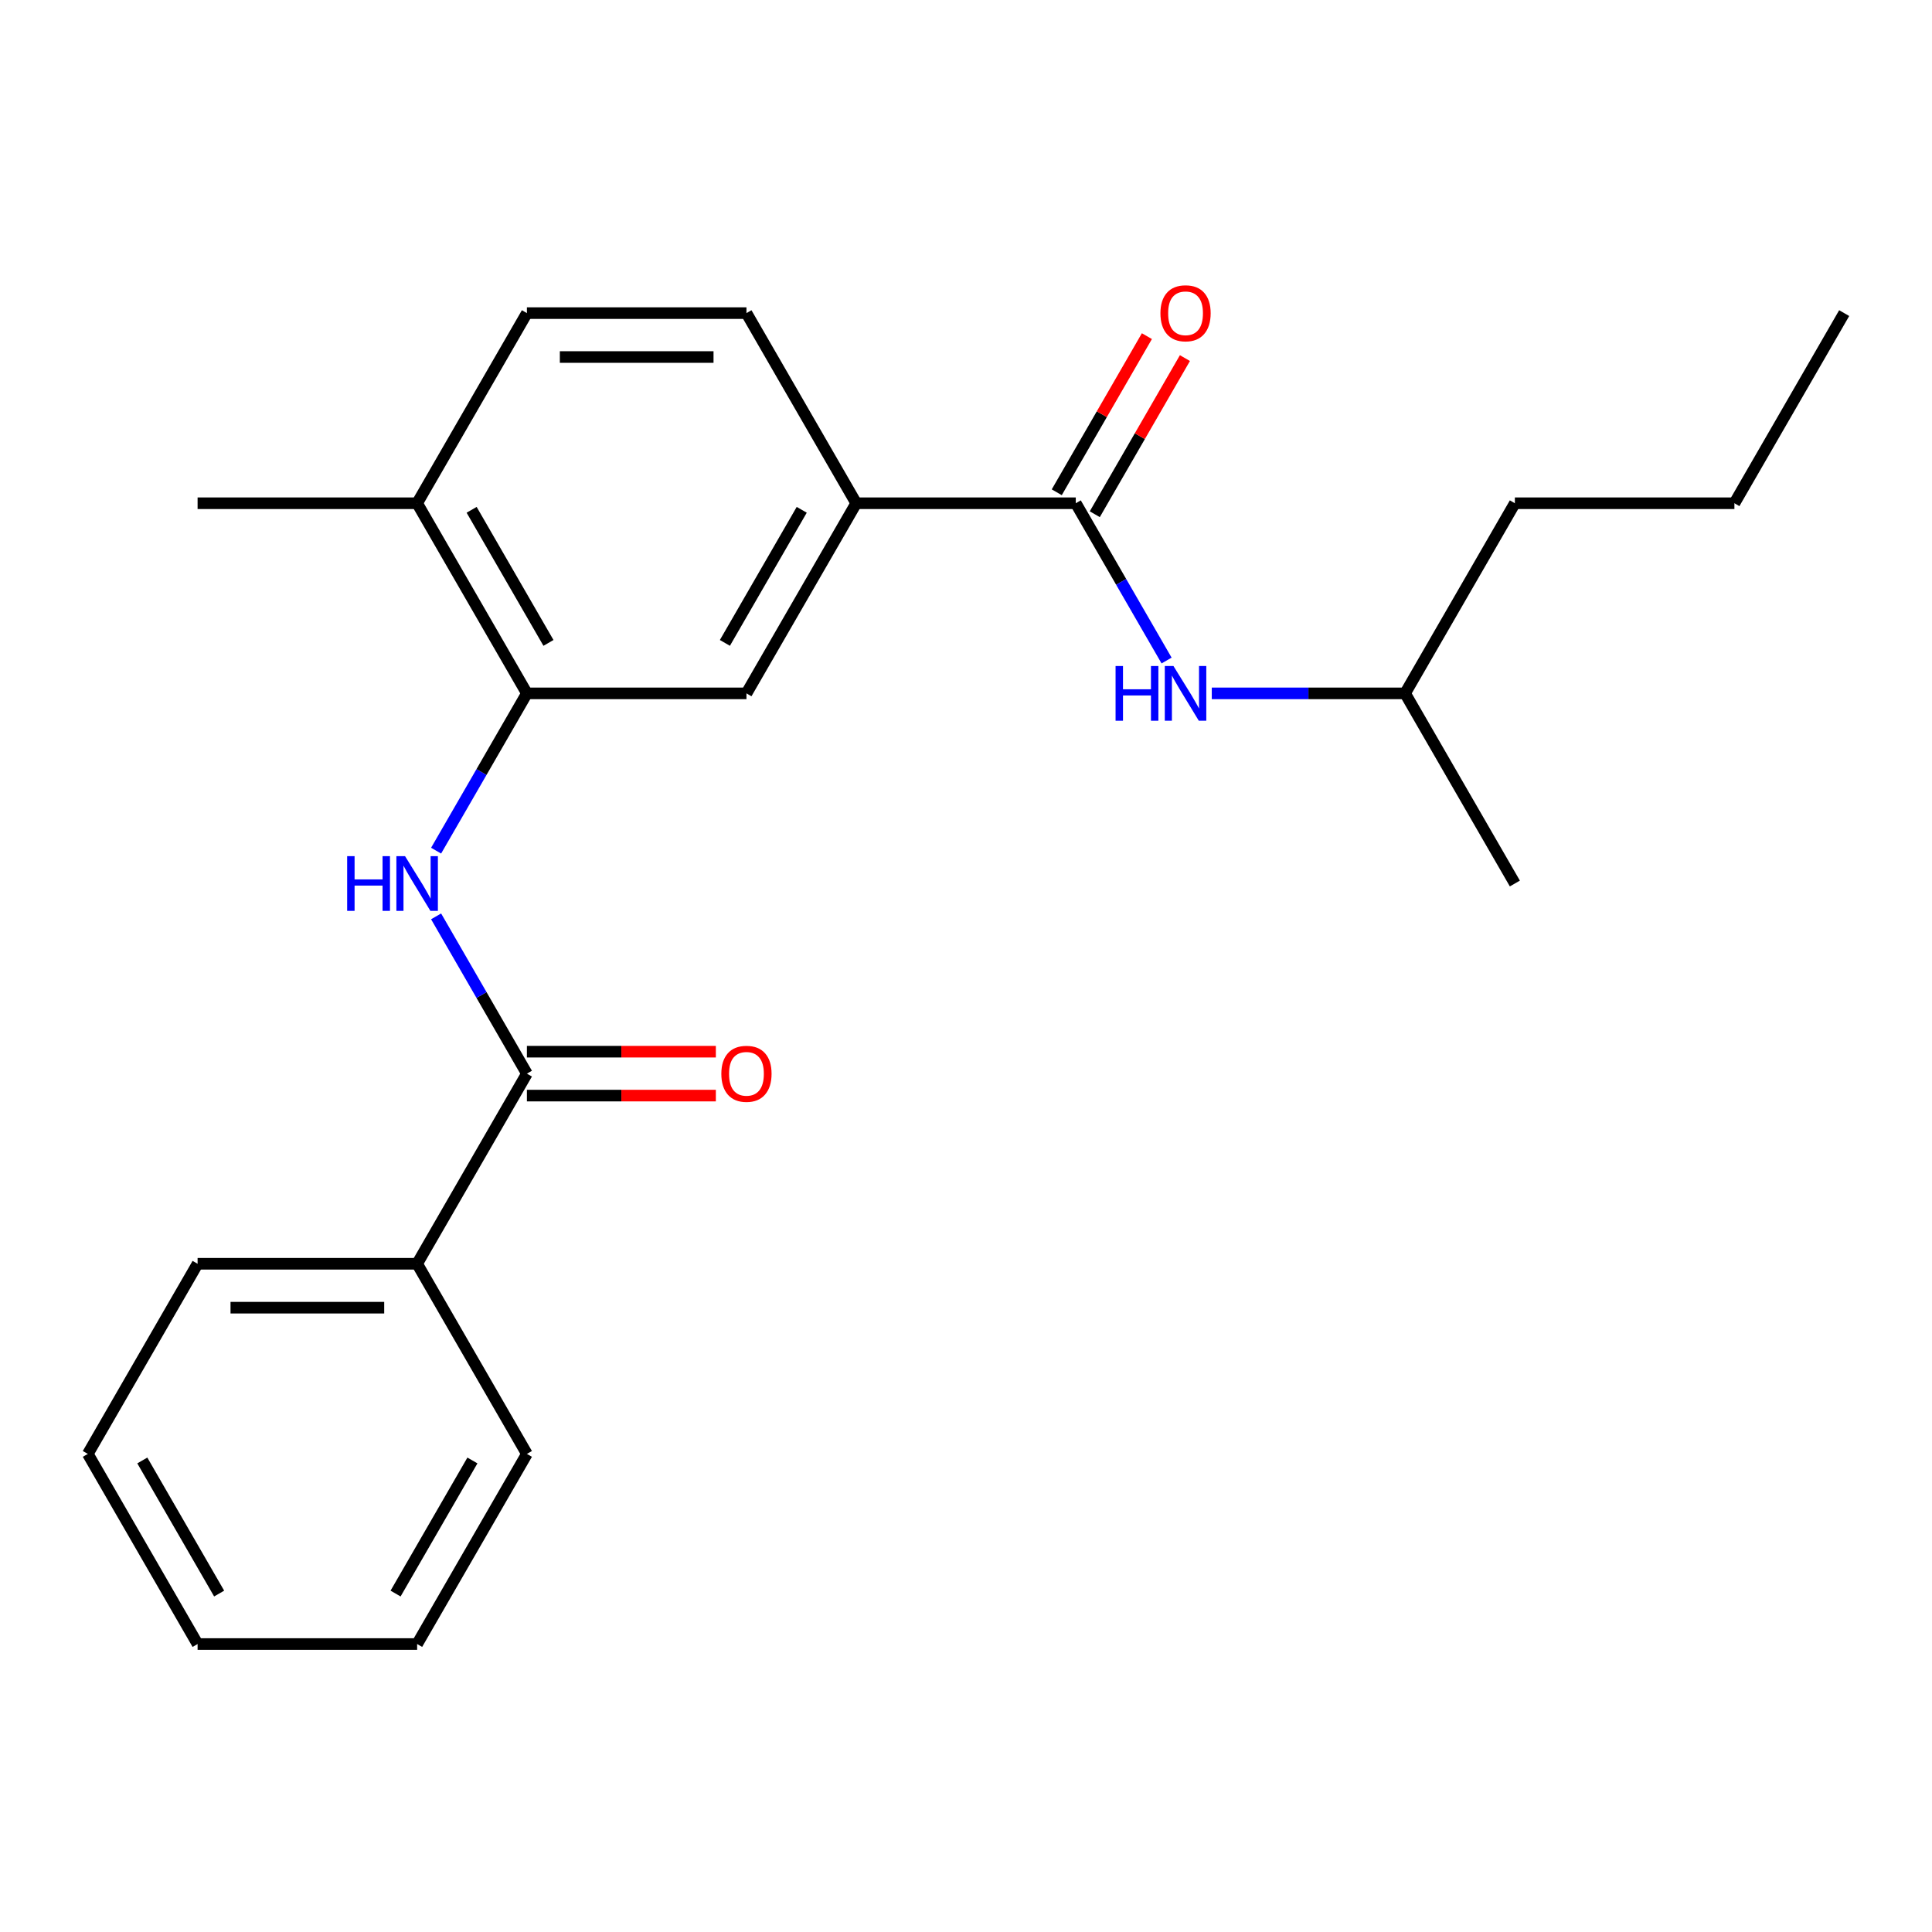 <?xml version='1.0' encoding='iso-8859-1'?>
<svg version='1.1' baseProfile='full'
              xmlns='http://www.w3.org/2000/svg'
                      xmlns:rdkit='http://www.rdkit.org/xml'
                      xmlns:xlink='http://www.w3.org/1999/xlink'
                  xml:space='preserve'
width='1000px' height='1000px' viewBox='0 0 1000 1000'>
<!-- END OF HEADER -->
<rect style='opacity:1.0;fill:#FFFFFF;stroke:none' width='1000' height='1000' x='0' y='0'> </rect>
<path class='bond-3' d='M 556.818,260.479 L 443.182,260.479' style='fill:none;fill-rule:evenodd;stroke:#000000;stroke-width:6px;stroke-linecap:butt;stroke-linejoin:miter;stroke-opacity:1' />
<path class='bond-4' d='M 556.818,260.479 L 580.32,301.185' style='fill:none;fill-rule:evenodd;stroke:#000000;stroke-width:6px;stroke-linecap:butt;stroke-linejoin:miter;stroke-opacity:1' />
<path class='bond-4' d='M 580.32,301.185 L 603.821,341.89' style='fill:none;fill-rule:evenodd;stroke:#0000FF;stroke-width:6px;stroke-linecap:butt;stroke-linejoin:miter;stroke-opacity:1' />
<path class='bond-7' d='M 566.659,266.161 L 589.988,225.755' style='fill:none;fill-rule:evenodd;stroke:#000000;stroke-width:6px;stroke-linecap:butt;stroke-linejoin:miter;stroke-opacity:1' />
<path class='bond-7' d='M 589.988,225.755 L 613.316,185.35' style='fill:none;fill-rule:evenodd;stroke:#FF0000;stroke-width:6px;stroke-linecap:butt;stroke-linejoin:miter;stroke-opacity:1' />
<path class='bond-7' d='M 546.977,254.797 L 570.305,214.392' style='fill:none;fill-rule:evenodd;stroke:#000000;stroke-width:6px;stroke-linecap:butt;stroke-linejoin:miter;stroke-opacity:1' />
<path class='bond-7' d='M 570.305,214.392 L 593.633,173.986' style='fill:none;fill-rule:evenodd;stroke:#FF0000;stroke-width:6px;stroke-linecap:butt;stroke-linejoin:miter;stroke-opacity:1' />
<path class='bond-0' d='M 272.727,555.715 L 249.226,515.01' style='fill:none;fill-rule:evenodd;stroke:#000000;stroke-width:6px;stroke-linecap:butt;stroke-linejoin:miter;stroke-opacity:1' />
<path class='bond-0' d='M 249.226,515.01 L 225.725,474.304' style='fill:none;fill-rule:evenodd;stroke:#0000FF;stroke-width:6px;stroke-linecap:butt;stroke-linejoin:miter;stroke-opacity:1' />
<path class='bond-8' d='M 272.727,567.079 L 321.625,567.079' style='fill:none;fill-rule:evenodd;stroke:#000000;stroke-width:6px;stroke-linecap:butt;stroke-linejoin:miter;stroke-opacity:1' />
<path class='bond-8' d='M 321.625,567.079 L 370.523,567.079' style='fill:none;fill-rule:evenodd;stroke:#FF0000;stroke-width:6px;stroke-linecap:butt;stroke-linejoin:miter;stroke-opacity:1' />
<path class='bond-8' d='M 272.727,544.351 L 321.625,544.351' style='fill:none;fill-rule:evenodd;stroke:#000000;stroke-width:6px;stroke-linecap:butt;stroke-linejoin:miter;stroke-opacity:1' />
<path class='bond-8' d='M 321.625,544.351 L 370.523,544.351' style='fill:none;fill-rule:evenodd;stroke:#FF0000;stroke-width:6px;stroke-linecap:butt;stroke-linejoin:miter;stroke-opacity:1' />
<path class='bond-9' d='M 272.727,555.715 L 215.909,654.127' style='fill:none;fill-rule:evenodd;stroke:#000000;stroke-width:6px;stroke-linecap:butt;stroke-linejoin:miter;stroke-opacity:1' />
<path class='bond-1' d='M 225.725,440.302 L 249.226,399.597' style='fill:none;fill-rule:evenodd;stroke:#0000FF;stroke-width:6px;stroke-linecap:butt;stroke-linejoin:miter;stroke-opacity:1' />
<path class='bond-1' d='M 249.226,399.597 L 272.727,358.891' style='fill:none;fill-rule:evenodd;stroke:#000000;stroke-width:6px;stroke-linecap:butt;stroke-linejoin:miter;stroke-opacity:1' />
<path class='bond-2' d='M 272.727,358.891 L 386.364,358.891' style='fill:none;fill-rule:evenodd;stroke:#000000;stroke-width:6px;stroke-linecap:butt;stroke-linejoin:miter;stroke-opacity:1' />
<path class='bond-23' d='M 272.727,358.891 L 215.909,260.479' style='fill:none;fill-rule:evenodd;stroke:#000000;stroke-width:6px;stroke-linecap:butt;stroke-linejoin:miter;stroke-opacity:1' />
<path class='bond-23' d='M 283.887,332.766 L 244.114,263.877' style='fill:none;fill-rule:evenodd;stroke:#000000;stroke-width:6px;stroke-linecap:butt;stroke-linejoin:miter;stroke-opacity:1' />
<path class='bond-5' d='M 443.182,260.479 L 386.364,358.891' style='fill:none;fill-rule:evenodd;stroke:#000000;stroke-width:6px;stroke-linecap:butt;stroke-linejoin:miter;stroke-opacity:1' />
<path class='bond-5' d='M 414.977,263.877 L 375.204,332.766' style='fill:none;fill-rule:evenodd;stroke:#000000;stroke-width:6px;stroke-linecap:butt;stroke-linejoin:miter;stroke-opacity:1' />
<path class='bond-10' d='M 443.182,260.479 L 386.364,162.067' style='fill:none;fill-rule:evenodd;stroke:#000000;stroke-width:6px;stroke-linecap:butt;stroke-linejoin:miter;stroke-opacity:1' />
<path class='bond-12' d='M 627.217,358.891 L 677.245,358.891' style='fill:none;fill-rule:evenodd;stroke:#0000FF;stroke-width:6px;stroke-linecap:butt;stroke-linejoin:miter;stroke-opacity:1' />
<path class='bond-12' d='M 677.245,358.891 L 727.273,358.891' style='fill:none;fill-rule:evenodd;stroke:#000000;stroke-width:6px;stroke-linecap:butt;stroke-linejoin:miter;stroke-opacity:1' />
<path class='bond-6' d='M 215.909,260.479 L 272.727,162.067' style='fill:none;fill-rule:evenodd;stroke:#000000;stroke-width:6px;stroke-linecap:butt;stroke-linejoin:miter;stroke-opacity:1' />
<path class='bond-13' d='M 215.909,260.479 L 102.273,260.479' style='fill:none;fill-rule:evenodd;stroke:#000000;stroke-width:6px;stroke-linecap:butt;stroke-linejoin:miter;stroke-opacity:1' />
<path class='bond-14' d='M 215.909,654.127 L 102.273,654.127' style='fill:none;fill-rule:evenodd;stroke:#000000;stroke-width:6px;stroke-linecap:butt;stroke-linejoin:miter;stroke-opacity:1' />
<path class='bond-14' d='M 198.864,676.854 L 119.318,676.854' style='fill:none;fill-rule:evenodd;stroke:#000000;stroke-width:6px;stroke-linecap:butt;stroke-linejoin:miter;stroke-opacity:1' />
<path class='bond-15' d='M 215.909,654.127 L 272.727,752.539' style='fill:none;fill-rule:evenodd;stroke:#000000;stroke-width:6px;stroke-linecap:butt;stroke-linejoin:miter;stroke-opacity:1' />
<path class='bond-11' d='M 386.364,162.067 L 272.727,162.067' style='fill:none;fill-rule:evenodd;stroke:#000000;stroke-width:6px;stroke-linecap:butt;stroke-linejoin:miter;stroke-opacity:1' />
<path class='bond-11' d='M 369.318,184.794 L 289.773,184.794' style='fill:none;fill-rule:evenodd;stroke:#000000;stroke-width:6px;stroke-linecap:butt;stroke-linejoin:miter;stroke-opacity:1' />
<path class='bond-16' d='M 727.273,358.891 L 784.091,260.479' style='fill:none;fill-rule:evenodd;stroke:#000000;stroke-width:6px;stroke-linecap:butt;stroke-linejoin:miter;stroke-opacity:1' />
<path class='bond-17' d='M 727.273,358.891 L 784.091,457.303' style='fill:none;fill-rule:evenodd;stroke:#000000;stroke-width:6px;stroke-linecap:butt;stroke-linejoin:miter;stroke-opacity:1' />
<path class='bond-21' d='M 102.273,654.127 L 45.455,752.539' style='fill:none;fill-rule:evenodd;stroke:#000000;stroke-width:6px;stroke-linecap:butt;stroke-linejoin:miter;stroke-opacity:1' />
<path class='bond-20' d='M 272.727,752.539 L 215.909,850.951' style='fill:none;fill-rule:evenodd;stroke:#000000;stroke-width:6px;stroke-linecap:butt;stroke-linejoin:miter;stroke-opacity:1' />
<path class='bond-20' d='M 244.522,755.937 L 204.749,824.826' style='fill:none;fill-rule:evenodd;stroke:#000000;stroke-width:6px;stroke-linecap:butt;stroke-linejoin:miter;stroke-opacity:1' />
<path class='bond-18' d='M 784.091,260.479 L 897.727,260.479' style='fill:none;fill-rule:evenodd;stroke:#000000;stroke-width:6px;stroke-linecap:butt;stroke-linejoin:miter;stroke-opacity:1' />
<path class='bond-19' d='M 897.727,260.479 L 954.545,162.067' style='fill:none;fill-rule:evenodd;stroke:#000000;stroke-width:6px;stroke-linecap:butt;stroke-linejoin:miter;stroke-opacity:1' />
<path class='bond-22' d='M 215.909,850.951 L 102.273,850.951' style='fill:none;fill-rule:evenodd;stroke:#000000;stroke-width:6px;stroke-linecap:butt;stroke-linejoin:miter;stroke-opacity:1' />
<path class='bond-24' d='M 45.455,752.539 L 102.273,850.951' style='fill:none;fill-rule:evenodd;stroke:#000000;stroke-width:6px;stroke-linecap:butt;stroke-linejoin:miter;stroke-opacity:1' />
<path class='bond-24' d='M 73.66,755.937 L 113.432,824.826' style='fill:none;fill-rule:evenodd;stroke:#000000;stroke-width:6px;stroke-linecap:butt;stroke-linejoin:miter;stroke-opacity:1' />
<path  class='atom-2' d='M 179.689 443.143
L 183.529 443.143
L 183.529 455.183
L 198.009 455.183
L 198.009 443.143
L 201.849 443.143
L 201.849 471.463
L 198.009 471.463
L 198.009 458.383
L 183.529 458.383
L 183.529 471.463
L 179.689 471.463
L 179.689 443.143
' fill='#0000FF'/>
<path  class='atom-2' d='M 209.649 443.143
L 218.929 458.143
Q 219.849 459.623, 221.329 462.303
Q 222.809 464.983, 222.889 465.143
L 222.889 443.143
L 226.649 443.143
L 226.649 471.463
L 222.769 471.463
L 212.809 455.063
Q 211.649 453.143, 210.409 450.943
Q 209.209 448.743, 208.849 448.063
L 208.849 471.463
L 205.169 471.463
L 205.169 443.143
L 209.649 443.143
' fill='#0000FF'/>
<path  class='atom-5' d='M 577.416 344.731
L 581.256 344.731
L 581.256 356.771
L 595.736 356.771
L 595.736 344.731
L 599.576 344.731
L 599.576 373.051
L 595.736 373.051
L 595.736 359.971
L 581.256 359.971
L 581.256 373.051
L 577.416 373.051
L 577.416 344.731
' fill='#0000FF'/>
<path  class='atom-5' d='M 607.376 344.731
L 616.656 359.731
Q 617.576 361.211, 619.056 363.891
Q 620.536 366.571, 620.616 366.731
L 620.616 344.731
L 624.376 344.731
L 624.376 373.051
L 620.496 373.051
L 610.536 356.651
Q 609.376 354.731, 608.136 352.531
Q 606.936 350.331, 606.576 349.651
L 606.576 373.051
L 602.896 373.051
L 602.896 344.731
L 607.376 344.731
' fill='#0000FF'/>
<path  class='atom-8' d='M 600.636 162.147
Q 600.636 155.347, 603.996 151.547
Q 607.356 147.747, 613.636 147.747
Q 619.916 147.747, 623.276 151.547
Q 626.636 155.347, 626.636 162.147
Q 626.636 169.027, 623.236 172.947
Q 619.836 176.827, 613.636 176.827
Q 607.396 176.827, 603.996 172.947
Q 600.636 169.067, 600.636 162.147
M 613.636 173.627
Q 617.956 173.627, 620.276 170.747
Q 622.636 167.827, 622.636 162.147
Q 622.636 156.587, 620.276 153.787
Q 617.956 150.947, 613.636 150.947
Q 609.316 150.947, 606.956 153.747
Q 604.636 156.547, 604.636 162.147
Q 604.636 167.867, 606.956 170.747
Q 609.316 173.627, 613.636 173.627
' fill='#FF0000'/>
<path  class='atom-9' d='M 373.364 555.795
Q 373.364 548.995, 376.724 545.195
Q 380.084 541.395, 386.364 541.395
Q 392.644 541.395, 396.004 545.195
Q 399.364 548.995, 399.364 555.795
Q 399.364 562.675, 395.964 566.595
Q 392.564 570.475, 386.364 570.475
Q 380.124 570.475, 376.724 566.595
Q 373.364 562.715, 373.364 555.795
M 386.364 567.275
Q 390.684 567.275, 393.004 564.395
Q 395.364 561.475, 395.364 555.795
Q 395.364 550.235, 393.004 547.435
Q 390.684 544.595, 386.364 544.595
Q 382.044 544.595, 379.684 547.395
Q 377.364 550.195, 377.364 555.795
Q 377.364 561.515, 379.684 564.395
Q 382.044 567.275, 386.364 567.275
' fill='#FF0000'/>
</svg>
